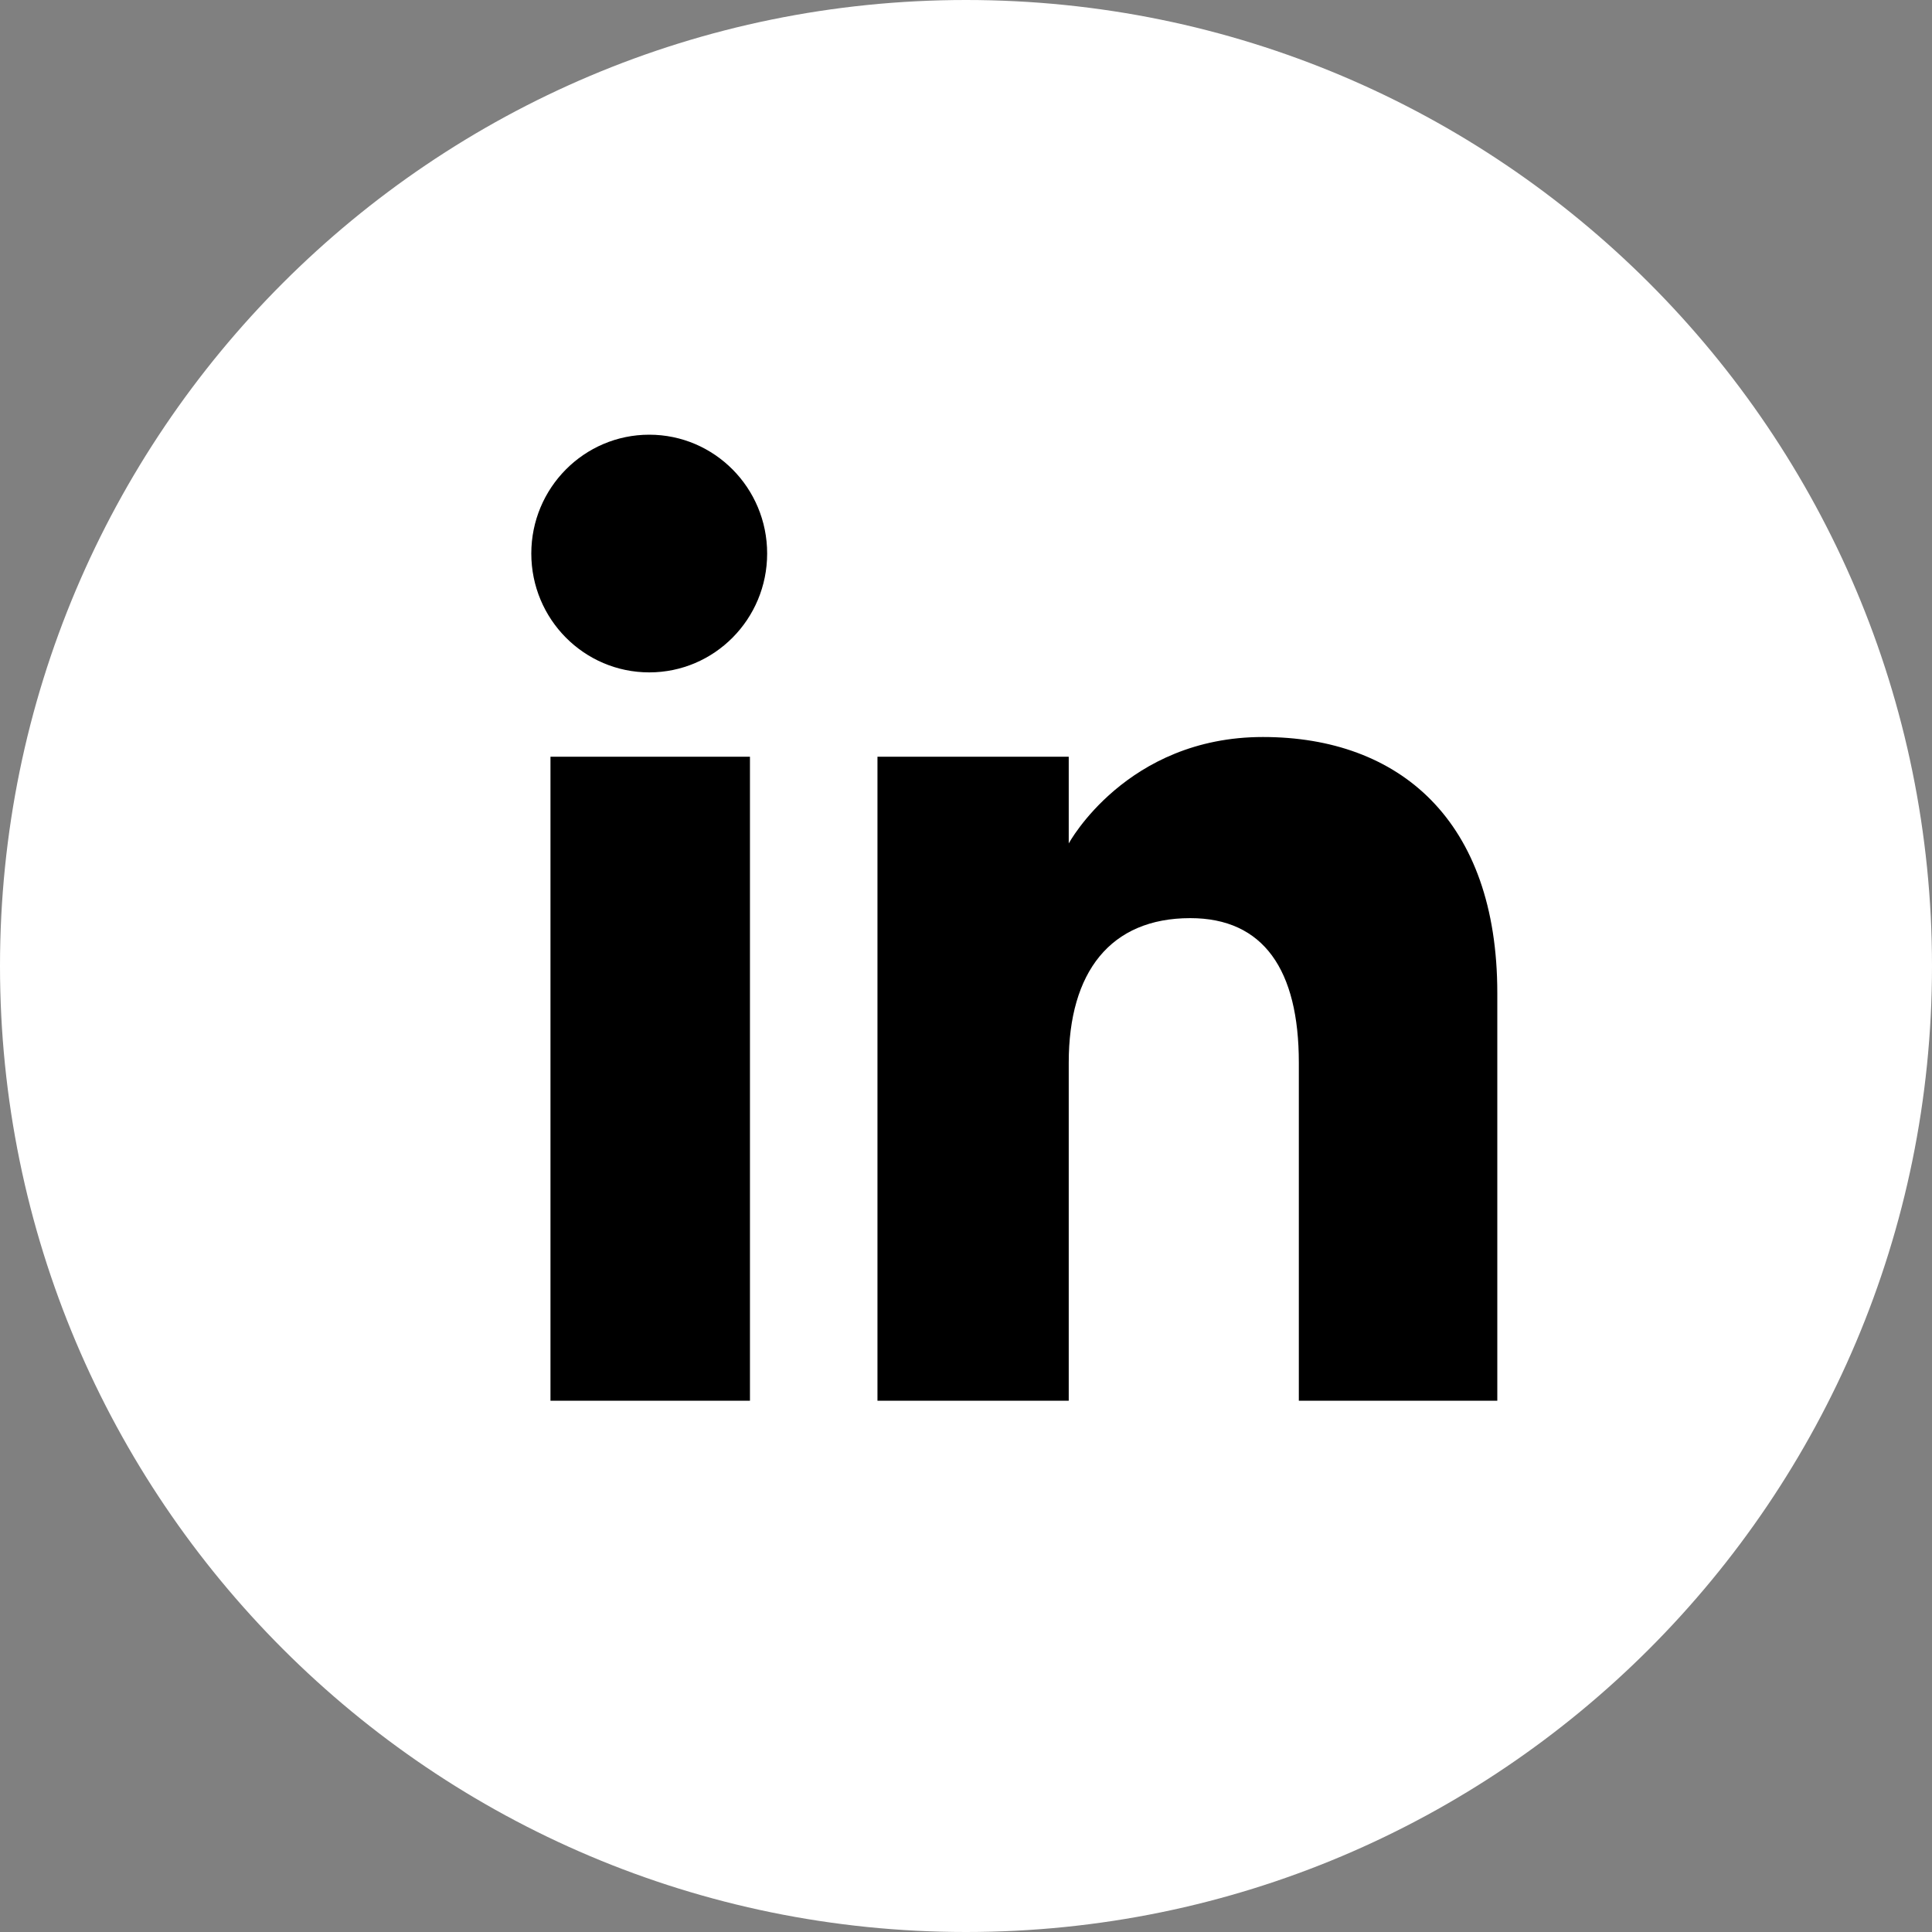 <svg width="40" height="40" viewBox="0 0 40 40" fill="none" xmlns="http://www.w3.org/2000/svg">
<rect x="0" y="0" width="40" height="40" fill="#808080" stroke="none"/>
<path d="M40 20C40 8.954 31.046 0 20 0C8.954 0 0 8.954 0 20C0 31.046 8.954 40 20 40C31.046 40 40 31.046 40 20Z" fill="white"/>
<path fill-rule="evenodd" clip-rule="evenodd" d="M31 29H26.891V22.001C26.891 20.082 26.162 19.009 24.643 19.009C22.99 19.009 22.127 20.125 22.127 22.001V29H18.167V15.667H22.127V17.463C22.127 17.463 23.318 15.259 26.147 15.259C28.975 15.259 31 16.986 31 20.558V29ZM13.442 13.921C12.093 13.921 11 12.819 11 11.46C11 10.102 12.093 9 13.442 9C14.791 9 15.883 10.102 15.883 11.46C15.883 12.819 14.791 13.921 13.442 13.921ZM11.397 29H15.527V15.667H11.397V29Z" fill="black"/>
</svg>
